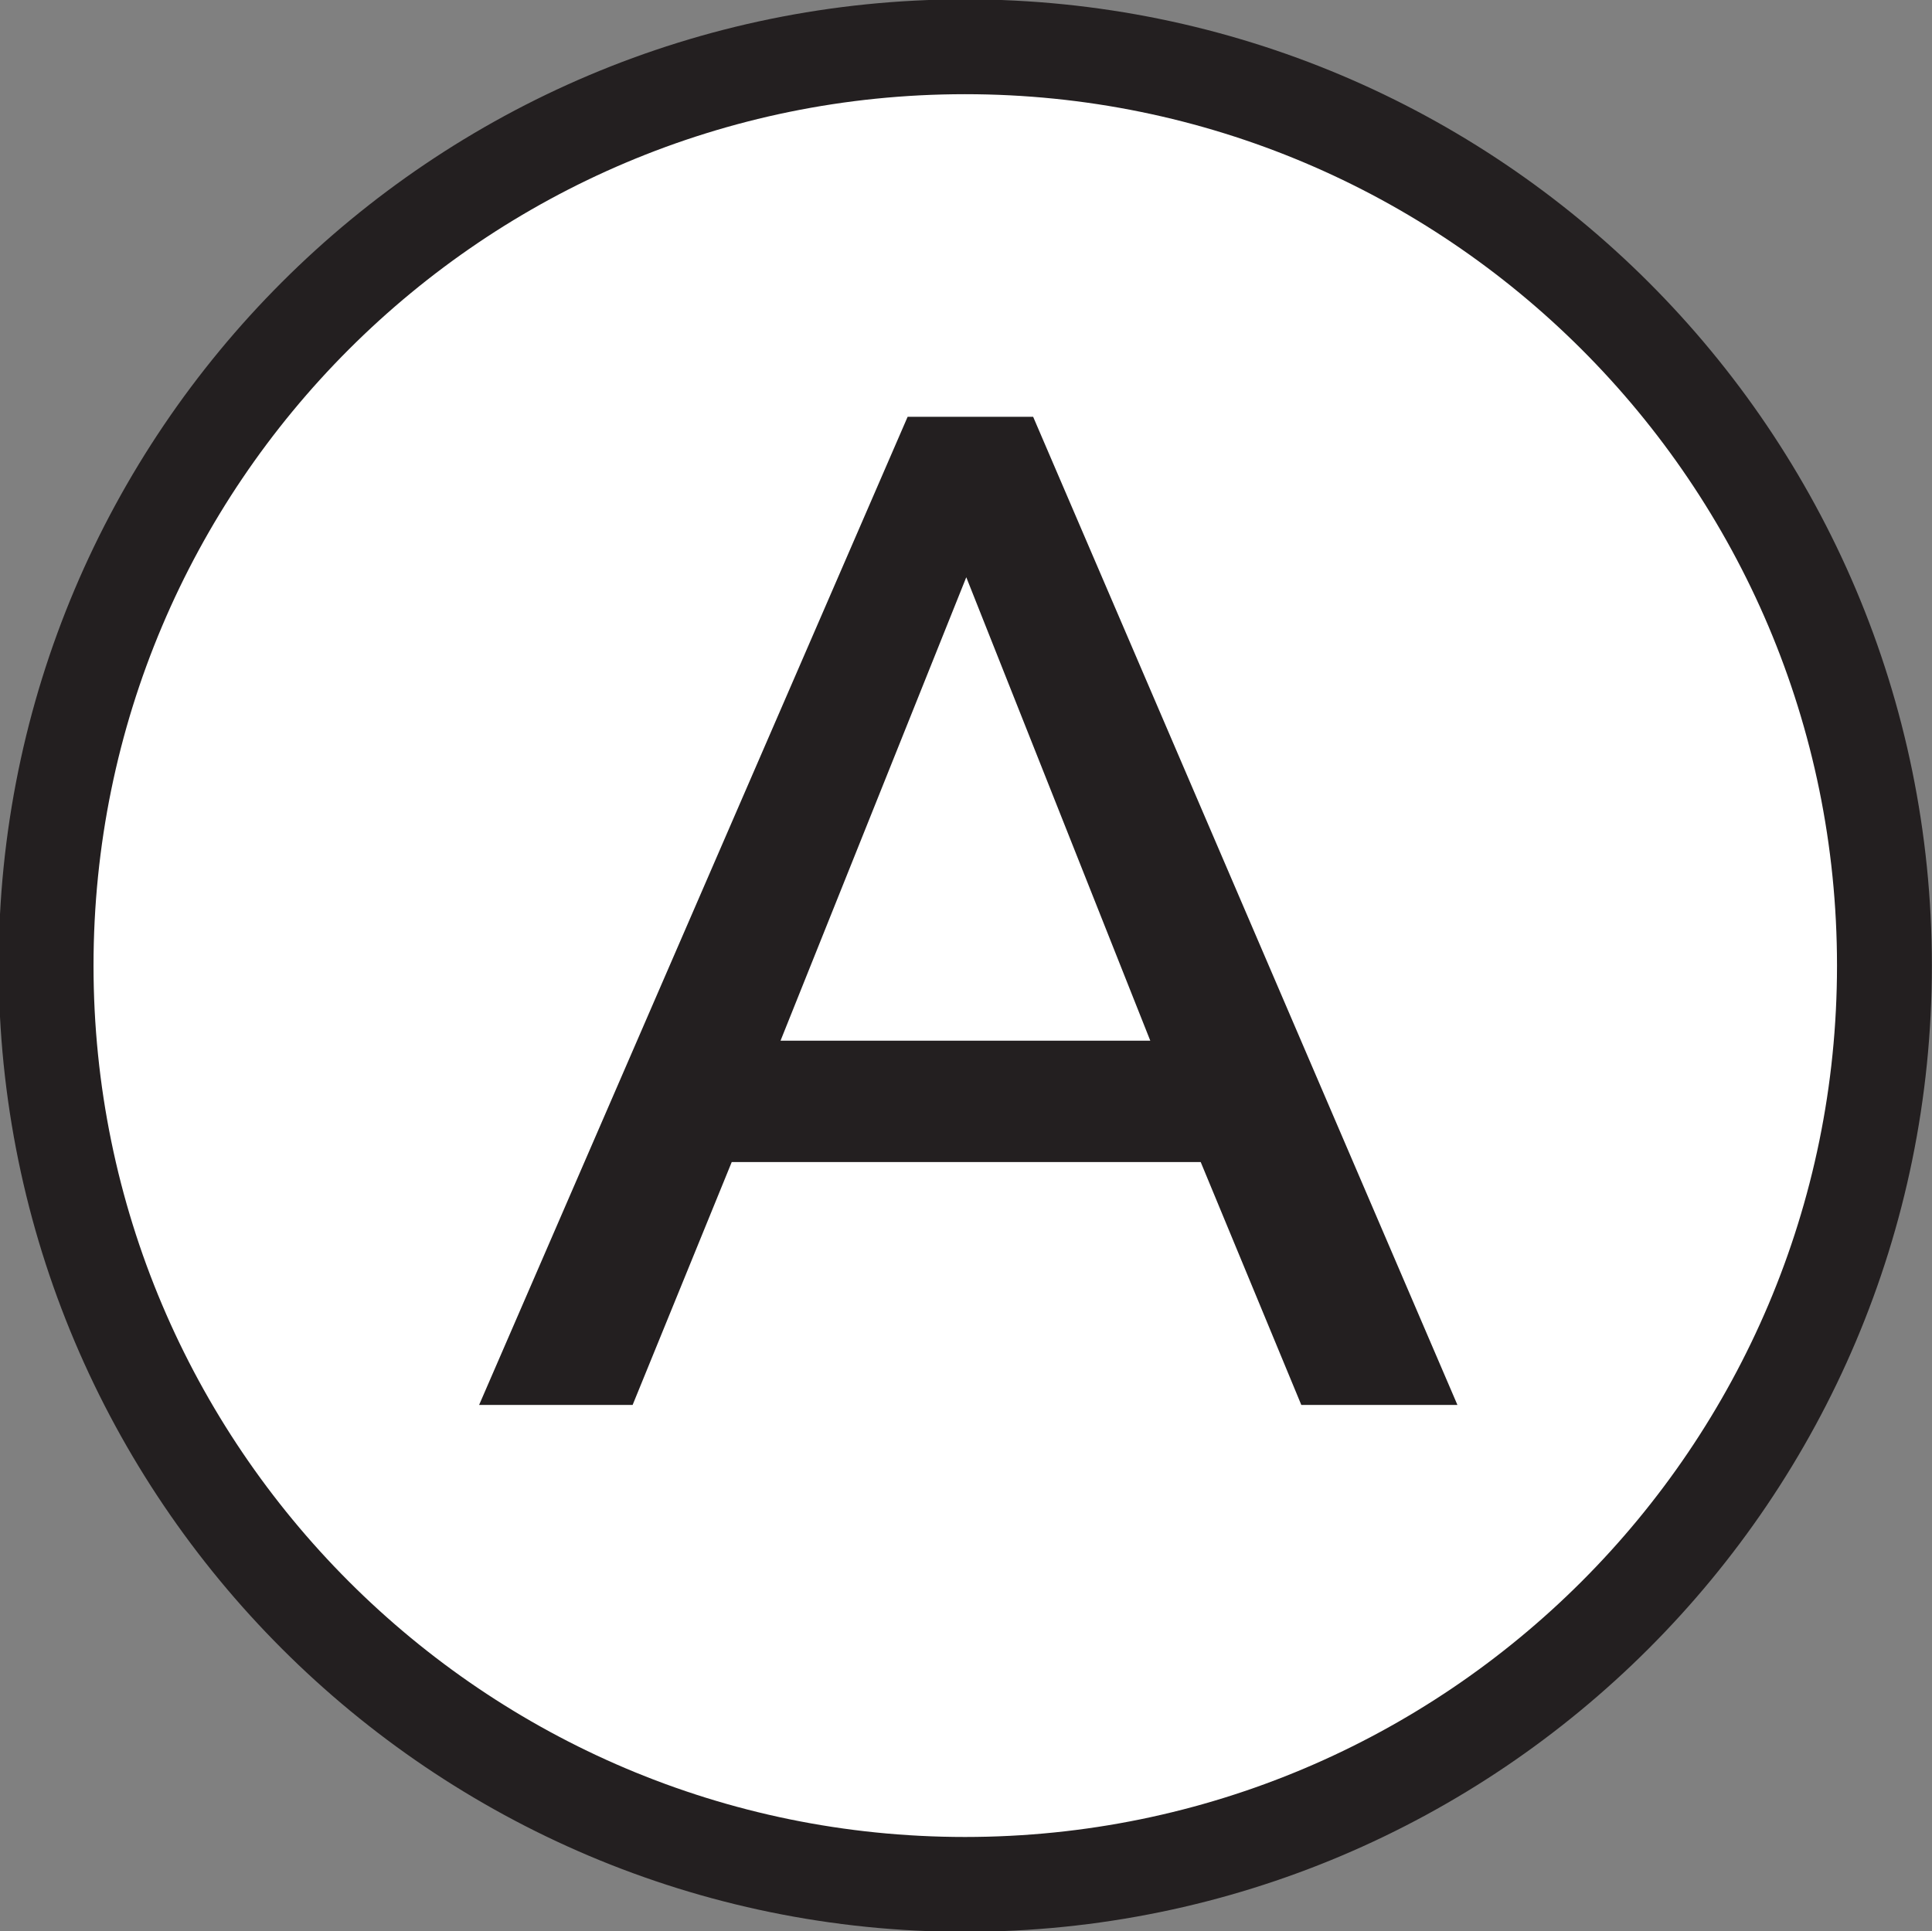 <?xml version="1.0" encoding="UTF-8" standalone="no"?>
<!-- Created with Inkscape (http://www.inkscape.org/) -->

<svg
   xmlns:dc="http://purl.org/dc/elements/1.1/"
   xmlns:cc="http://creativecommons.org/ns#"
   xmlns:rdf="http://www.w3.org/1999/02/22-rdf-syntax-ns#"
   xmlns:svg="http://www.w3.org/2000/svg"
   xmlns="http://www.w3.org/2000/svg"
   xmlns:sodipodi="http://sodipodi.sourceforge.net/DTD/sodipodi-0.dtd"
   xmlns:inkscape="http://www.inkscape.org/namespaces/inkscape"
   width="63.5mm"
   height="63.484mm"
   viewBox="0 0 63.5 63.484"
   version="1.1"
   id="svg8"
   inkscape:version="0.92.3 (2405546, 2018-03-11)"
   sodipodi:docname="1.svg">
  <rect x="0" y="0" width="63.5" height="63.484" fill="#808080" stroke="none"/>
  <defs
     id="defs2" />
  <sodipodi:namedview
     id="base"
     pagecolor="#ffffff"
     bordercolor="#666666"
     borderopacity="1.0"
     inkscape:pageopacity="0.0"
     inkscape:pageshadow="2"
     inkscape:zoom="0.7"
     inkscape:cx="356.4991"
     inkscape:cy="-358.003"
     inkscape:document-units="mm"
     inkscape:current-layer="layer1"
     showgrid="false"
     inkscape:window-width="1920"
     inkscape:window-height="1057"
     inkscape:window-x="-8"
     inkscape:window-y="-8"
     inkscape:window-maximized="1" />
  <g
     inkscape:label="Layer 1"
     inkscape:groupmode="layer"
     id="layer1"
     transform="translate(45.828,-38.951)">
    <g
       id="g837"
       transform="matrix(11.592,0,0,11.592,485.411,-1084.985)">
      <g
         id="g1333"
         transform="matrix(0.353,0,0,-0.353,-40.485,99.696)">
        <path
           d="m 0,0 c 0,4.078 -3.307,7.381 -7.385,7.381 -4.074,0 -7.381,-3.303 -7.381,-7.381 0,-4.072 3.307,-7.381 7.381,-7.381 C -3.307,-7.381 0,-4.072 0,0"
           style="fill:#ffffff;fill-opacity:1;fill-rule:nonzero;stroke:none"
           id="path1335"
           inkscape:connector-curvature="0" />
      </g>
      <g
         id="g1337"
         transform="matrix(0.353,0,0,-0.353,-40.485,99.696)">
        <path
           d="m 0,0 c 0,4.078 -3.307,7.381 -7.385,7.381 -4.074,0 -7.381,-3.303 -7.381,-7.381 0,-4.072 3.307,-7.381 7.381,-7.381 C -3.307,-7.381 0,-4.072 0,0 Z"
           style="fill:none;stroke:#231f20;stroke-width:0.762;stroke-linecap:butt;stroke-linejoin:miter;stroke-miterlimit:4;stroke-dasharray:none;stroke-opacity:1"
           id="path1339"
           inkscape:connector-curvature="0" />
      </g>
      <g
         id="g1341"
         transform="matrix(0.353,0,0,-0.353,-43.615,99.909)">
        <path
           d="M 0,0 H 2.97 L 1.492,3.723 Z M -1.188,-2.926 H -2.421 L 1.021,5.012 H 2.029 L 5.437,-2.926 H 4.183 l -0.808,1.951 h -3.767 z"
           style="fill:#231f20;fill-opacity:1;fill-rule:nonzero;stroke:none"
           id="path1343"
           inkscape:connector-curvature="0" />
      </g>
    </g>
  </g>
</svg>
